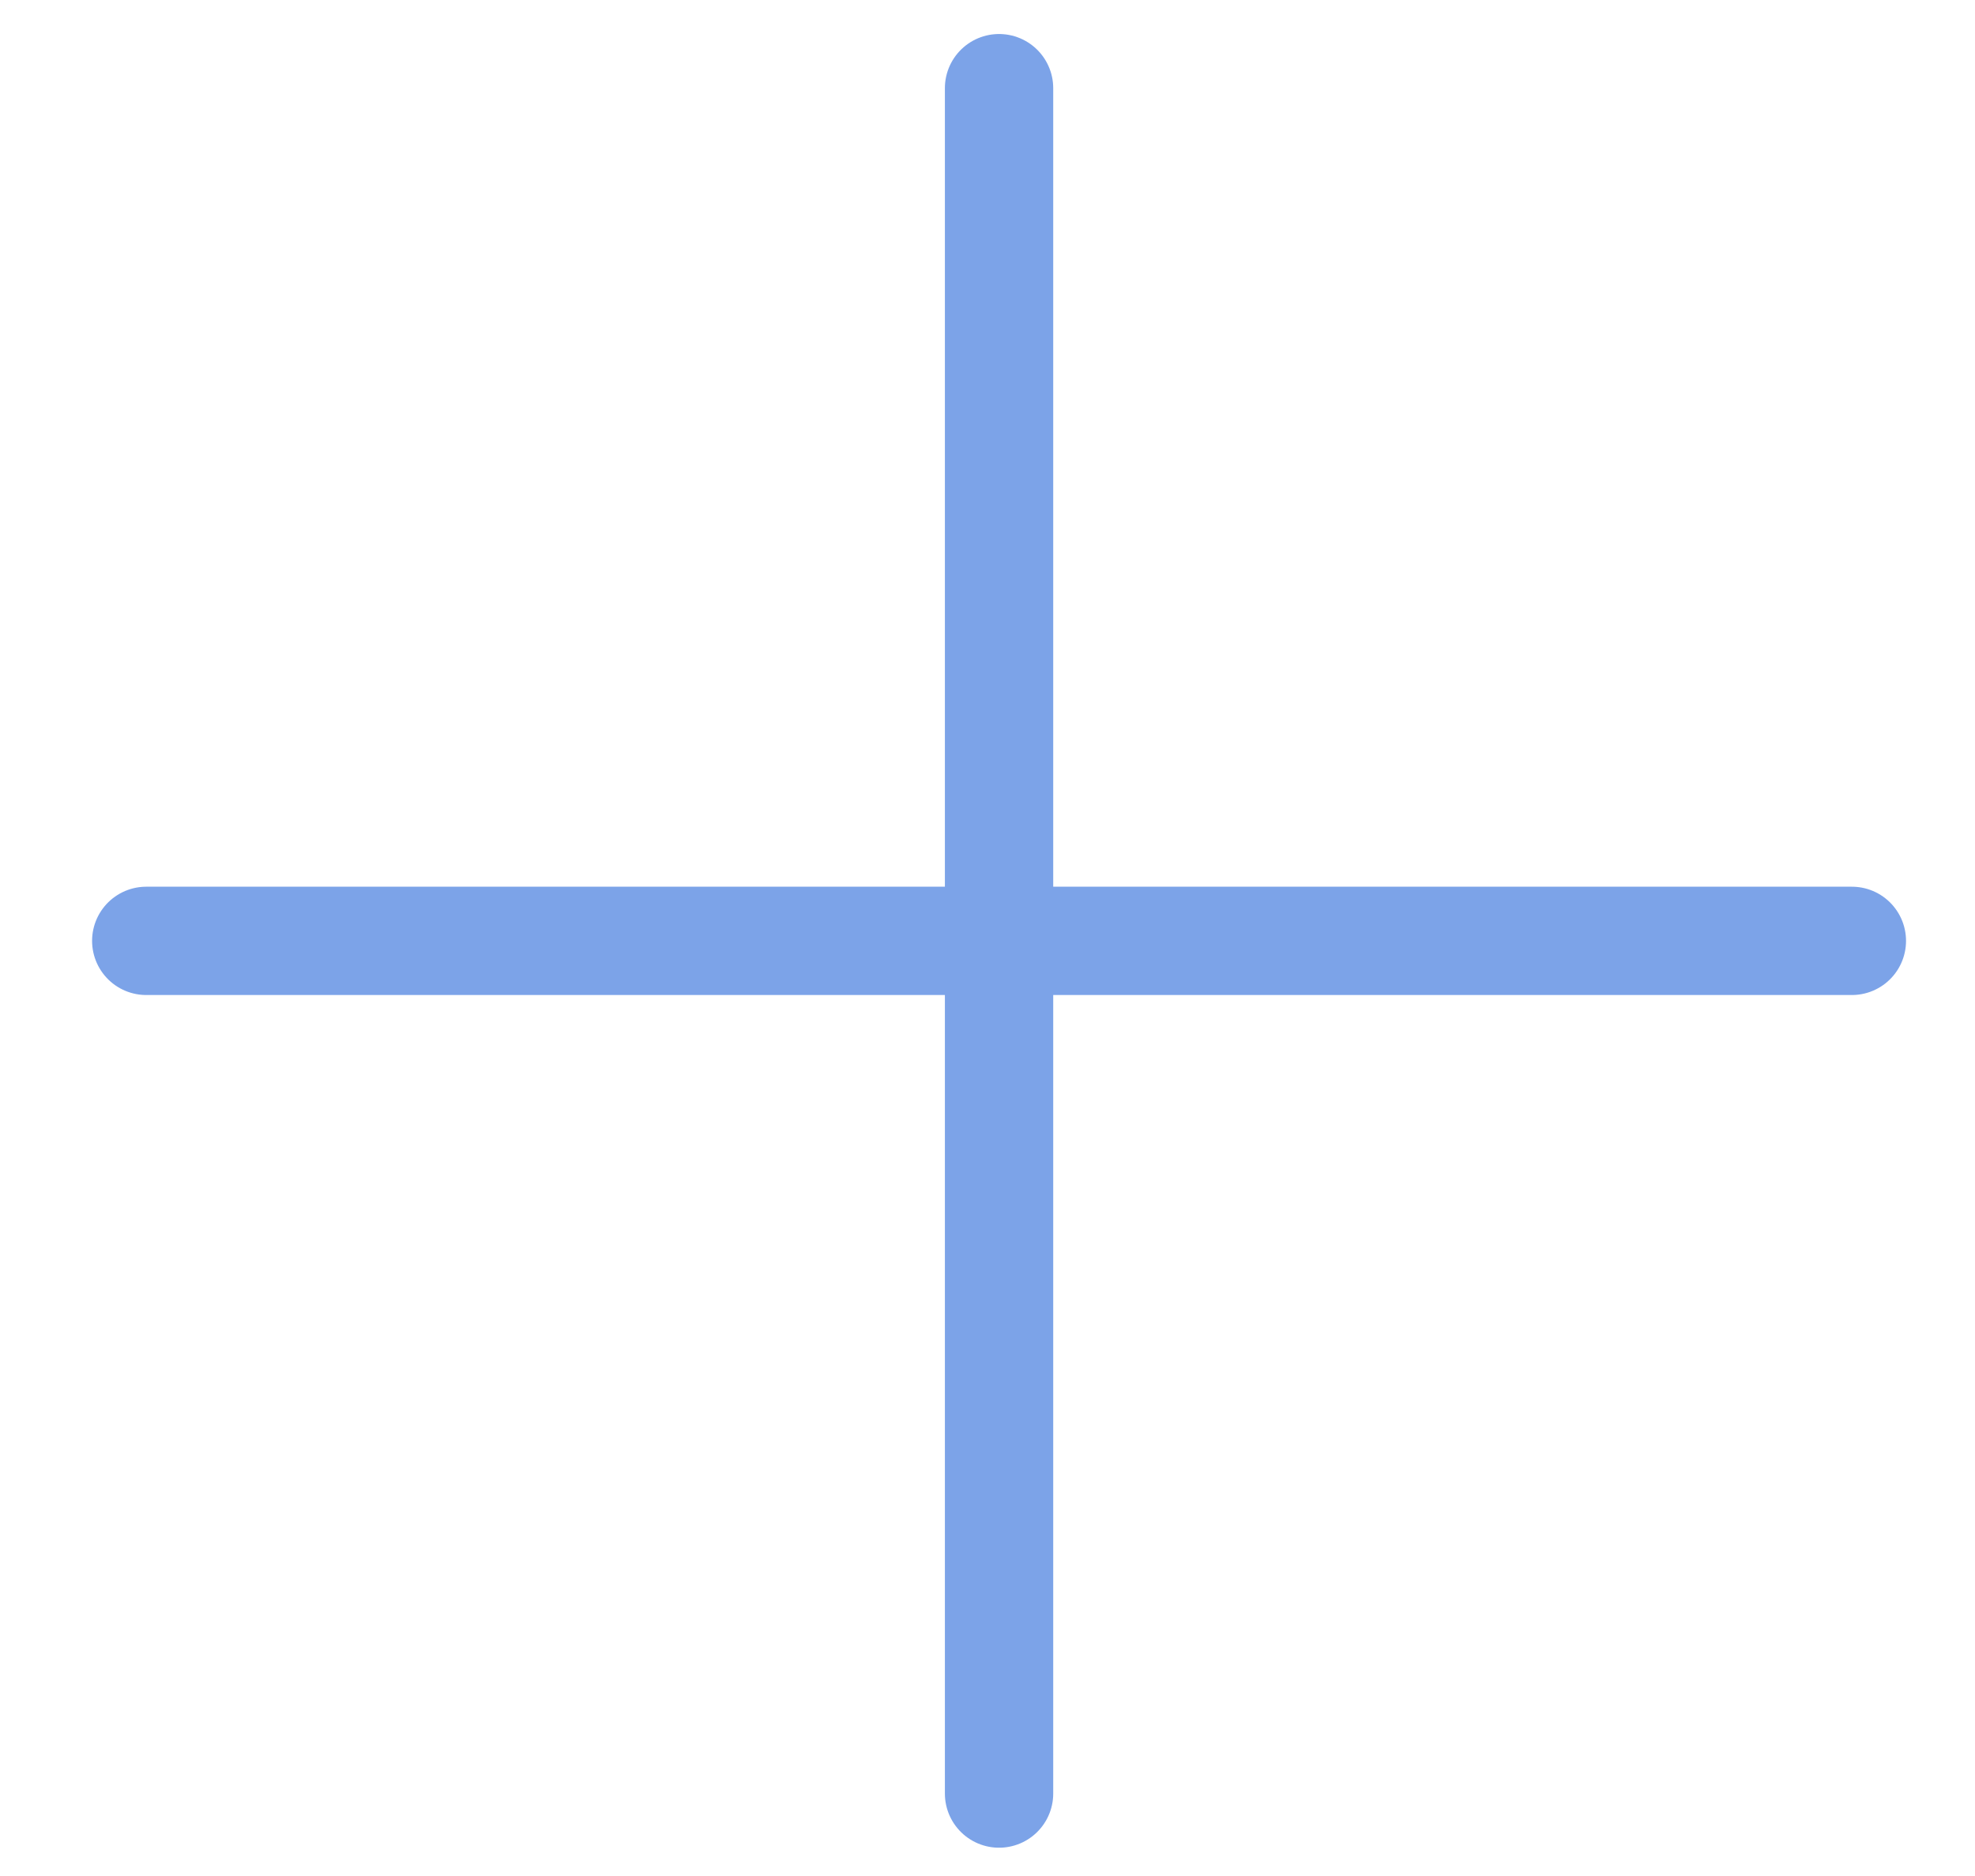 <svg width="20" height="19" viewBox="0 0 20 19" fill="none" xmlns="http://www.w3.org/2000/svg">
<path d="M10.117 0.893V18.165M1.481 9.529H18.753" stroke="#7CA3E8" stroke-width="1.097" stroke-linecap="round" stroke-linejoin="round"/>
</svg>
